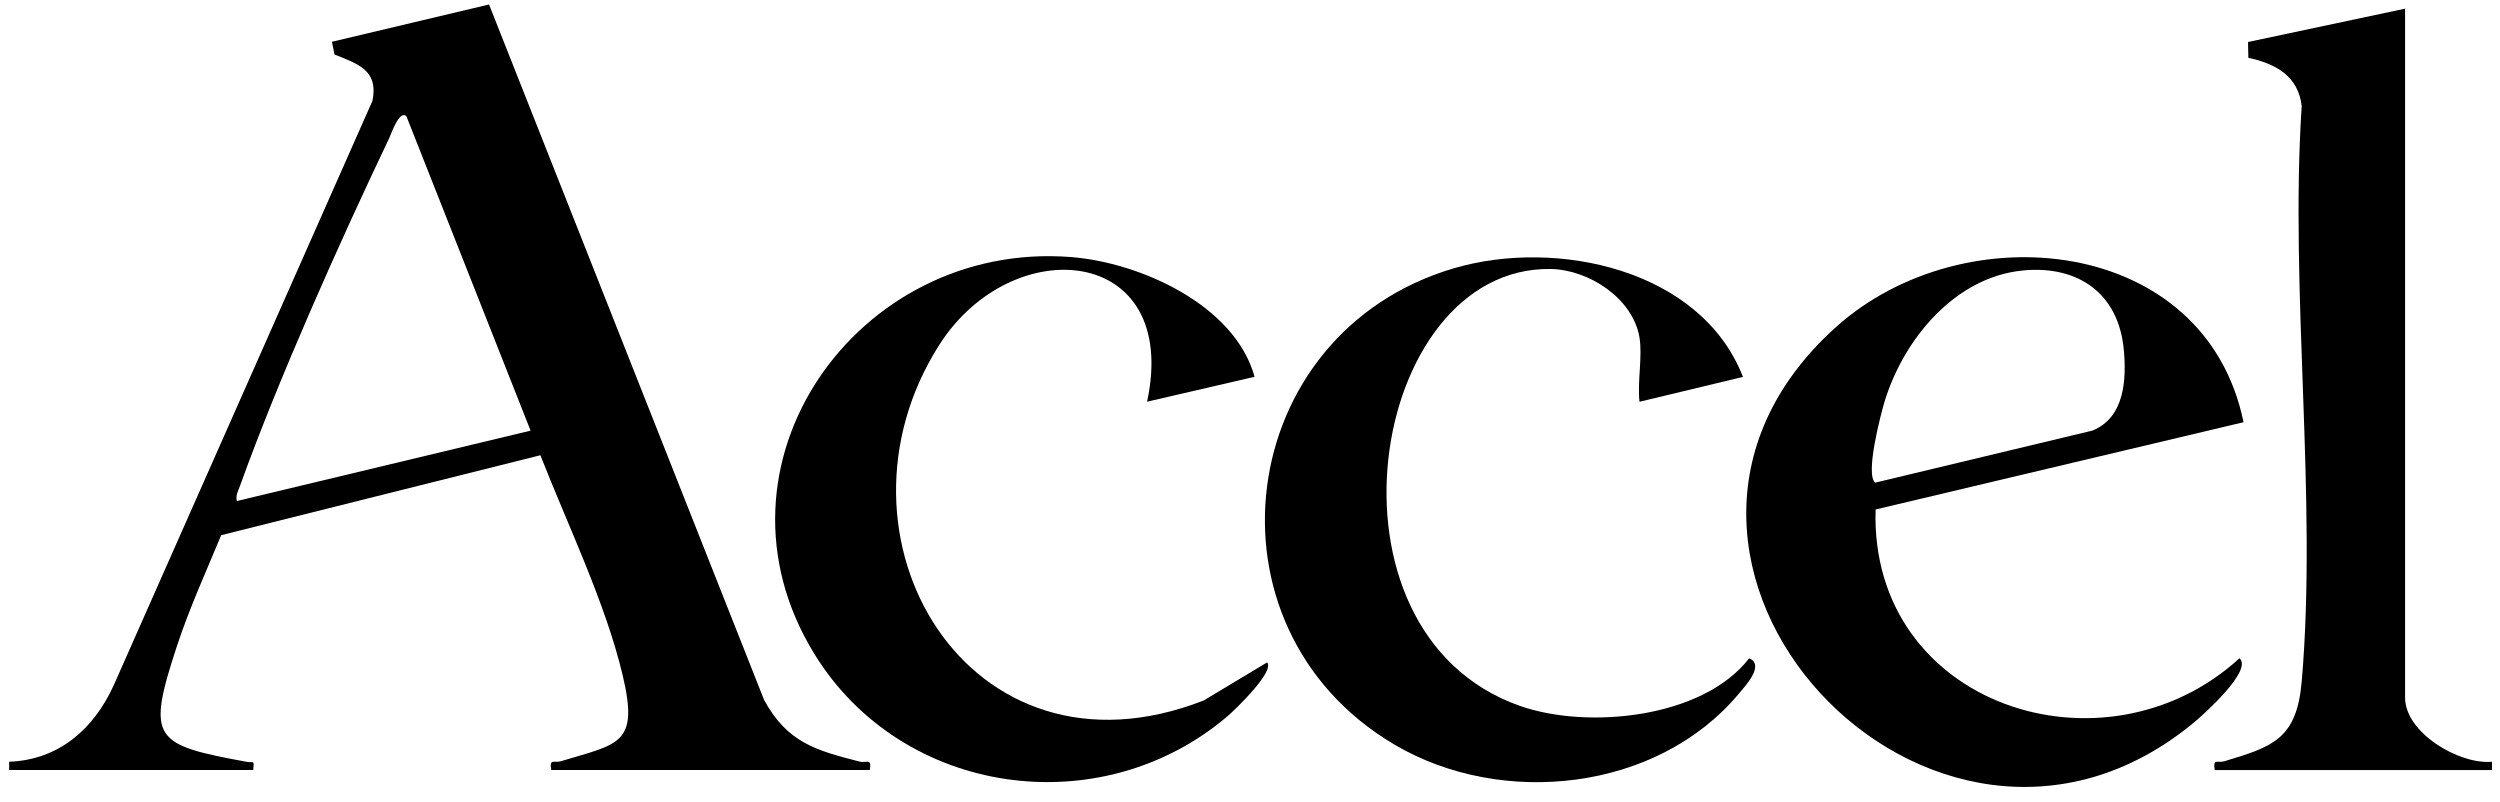 <svg width="131" height="42" viewBox="0 0 131 42" fill="none" xmlns="http://www.w3.org/2000/svg">
<g clip-path="url(#clip0_961_4206)">
<path d="M0.48 39.916C3.069 39.817 4.897 38.217 5.942 35.946L19.518 5.281C19.839 3.676 18.774 3.362 17.527 2.854L17.393 2.189L25.626 0.235L40.038 36.675C41.255 38.915 42.757 39.32 45.051 39.91C45.413 40.003 45.684 39.689 45.58 40.348H28.885C28.781 39.713 29.034 39.997 29.39 39.888C32.419 38.969 33.488 39.025 32.634 35.409C31.73 31.59 29.748 27.516 28.317 23.854L11.591 28.043C10.797 29.953 9.919 31.885 9.271 33.854C7.653 38.772 8.048 39.021 12.946 39.923C13.301 39.988 13.319 39.784 13.271 40.348H0.48V39.916ZM21.294 6.092C20.927 5.736 20.491 7.037 20.392 7.245C17.807 12.664 14.594 19.847 12.579 25.45C12.482 25.721 12.341 25.944 12.41 26.254L27.803 22.566L21.296 6.092H21.294Z" fill="#F2F2F2" style="fill:#F2F2F2;fill:color(display-p3 0.949 0.949 0.949);fill-opacity:1;"/>
<path d="M130.577 40.35H116.052C115.945 39.715 116.201 39.996 116.555 39.89C119.083 39.125 120.349 38.743 120.611 35.697C121.438 26.076 119.974 15.289 120.609 5.545C120.419 3.969 119.23 3.335 117.814 3.03L117.797 2.201L126.026 0.454V36.556C126.026 38.392 128.851 40.072 130.579 39.916V40.35H130.577Z" fill="#F2F2F2" style="fill:#F2F2F2;fill:color(display-p3 0.949 0.949 0.949);fill-opacity:1;"/>
<path d="M117.563 22.124L98.281 26.697C97.969 36.983 110.274 40.962 117.349 34.492C118.066 35.114 115.477 37.434 114.968 37.855C101.26 49.219 82.687 29.288 96.204 17.139C102.899 11.12 115.551 12.345 117.561 22.122L117.563 22.124ZM106.03 14.171C102.455 14.498 99.766 17.757 98.764 21.003C98.552 21.695 97.717 24.897 98.266 25.29L109.647 22.562C111.338 21.873 111.429 19.88 111.288 18.33C111.017 15.372 108.895 13.906 106.03 14.169V14.171Z" fill="#F2F2F2" style="fill:#F2F2F2;fill:color(display-p3 0.949 0.949 0.949);fill-opacity:1;"/>
<path d="M65.74 19.744L60.107 21.049C61.868 12.842 53.043 12.064 49.216 18.074C42.833 28.105 50.743 41.529 63.076 36.704L66.393 34.712C66.827 35.169 64.698 37.209 64.329 37.524C57.675 43.196 47.263 41.739 42.67 34.261C36.584 24.352 44.912 12.61 56.092 13.467C59.732 13.744 64.708 15.98 65.74 19.746V19.744Z" fill="#F2F2F2" style="fill:#F2F2F2;fill:color(display-p3 0.949 0.949 0.949);fill-opacity:1;"/>
<path d="M85.91 17.69C85.57 15.63 83.243 14.123 81.246 14.095C71.713 13.958 68.666 33.108 79.627 36.983C83.176 38.238 89.228 37.642 91.654 34.496C92.506 34.839 91.416 35.986 91.119 36.343C86.843 41.469 78.681 42.343 73.05 39.006C62.643 32.839 64.659 17.432 76.201 14.053C81.561 12.484 89.135 14.097 91.331 19.75L85.91 21.053C85.791 20.018 86.073 18.676 85.91 17.692V17.69Z" fill="#F2F2F2" style="fill:#F2F2F2;fill:color(display-p3 0.949 0.949 0.949);fill-opacity:1;"/>
</g>
<defs>
<clipPath id="clip0_961_4206">
<rect width="130.105" height="41.004" fill="white" style="fill:white;fill-opacity:1;" transform="translate(0.477 0.235)"/>
</clipPath>
</defs>
</svg>
